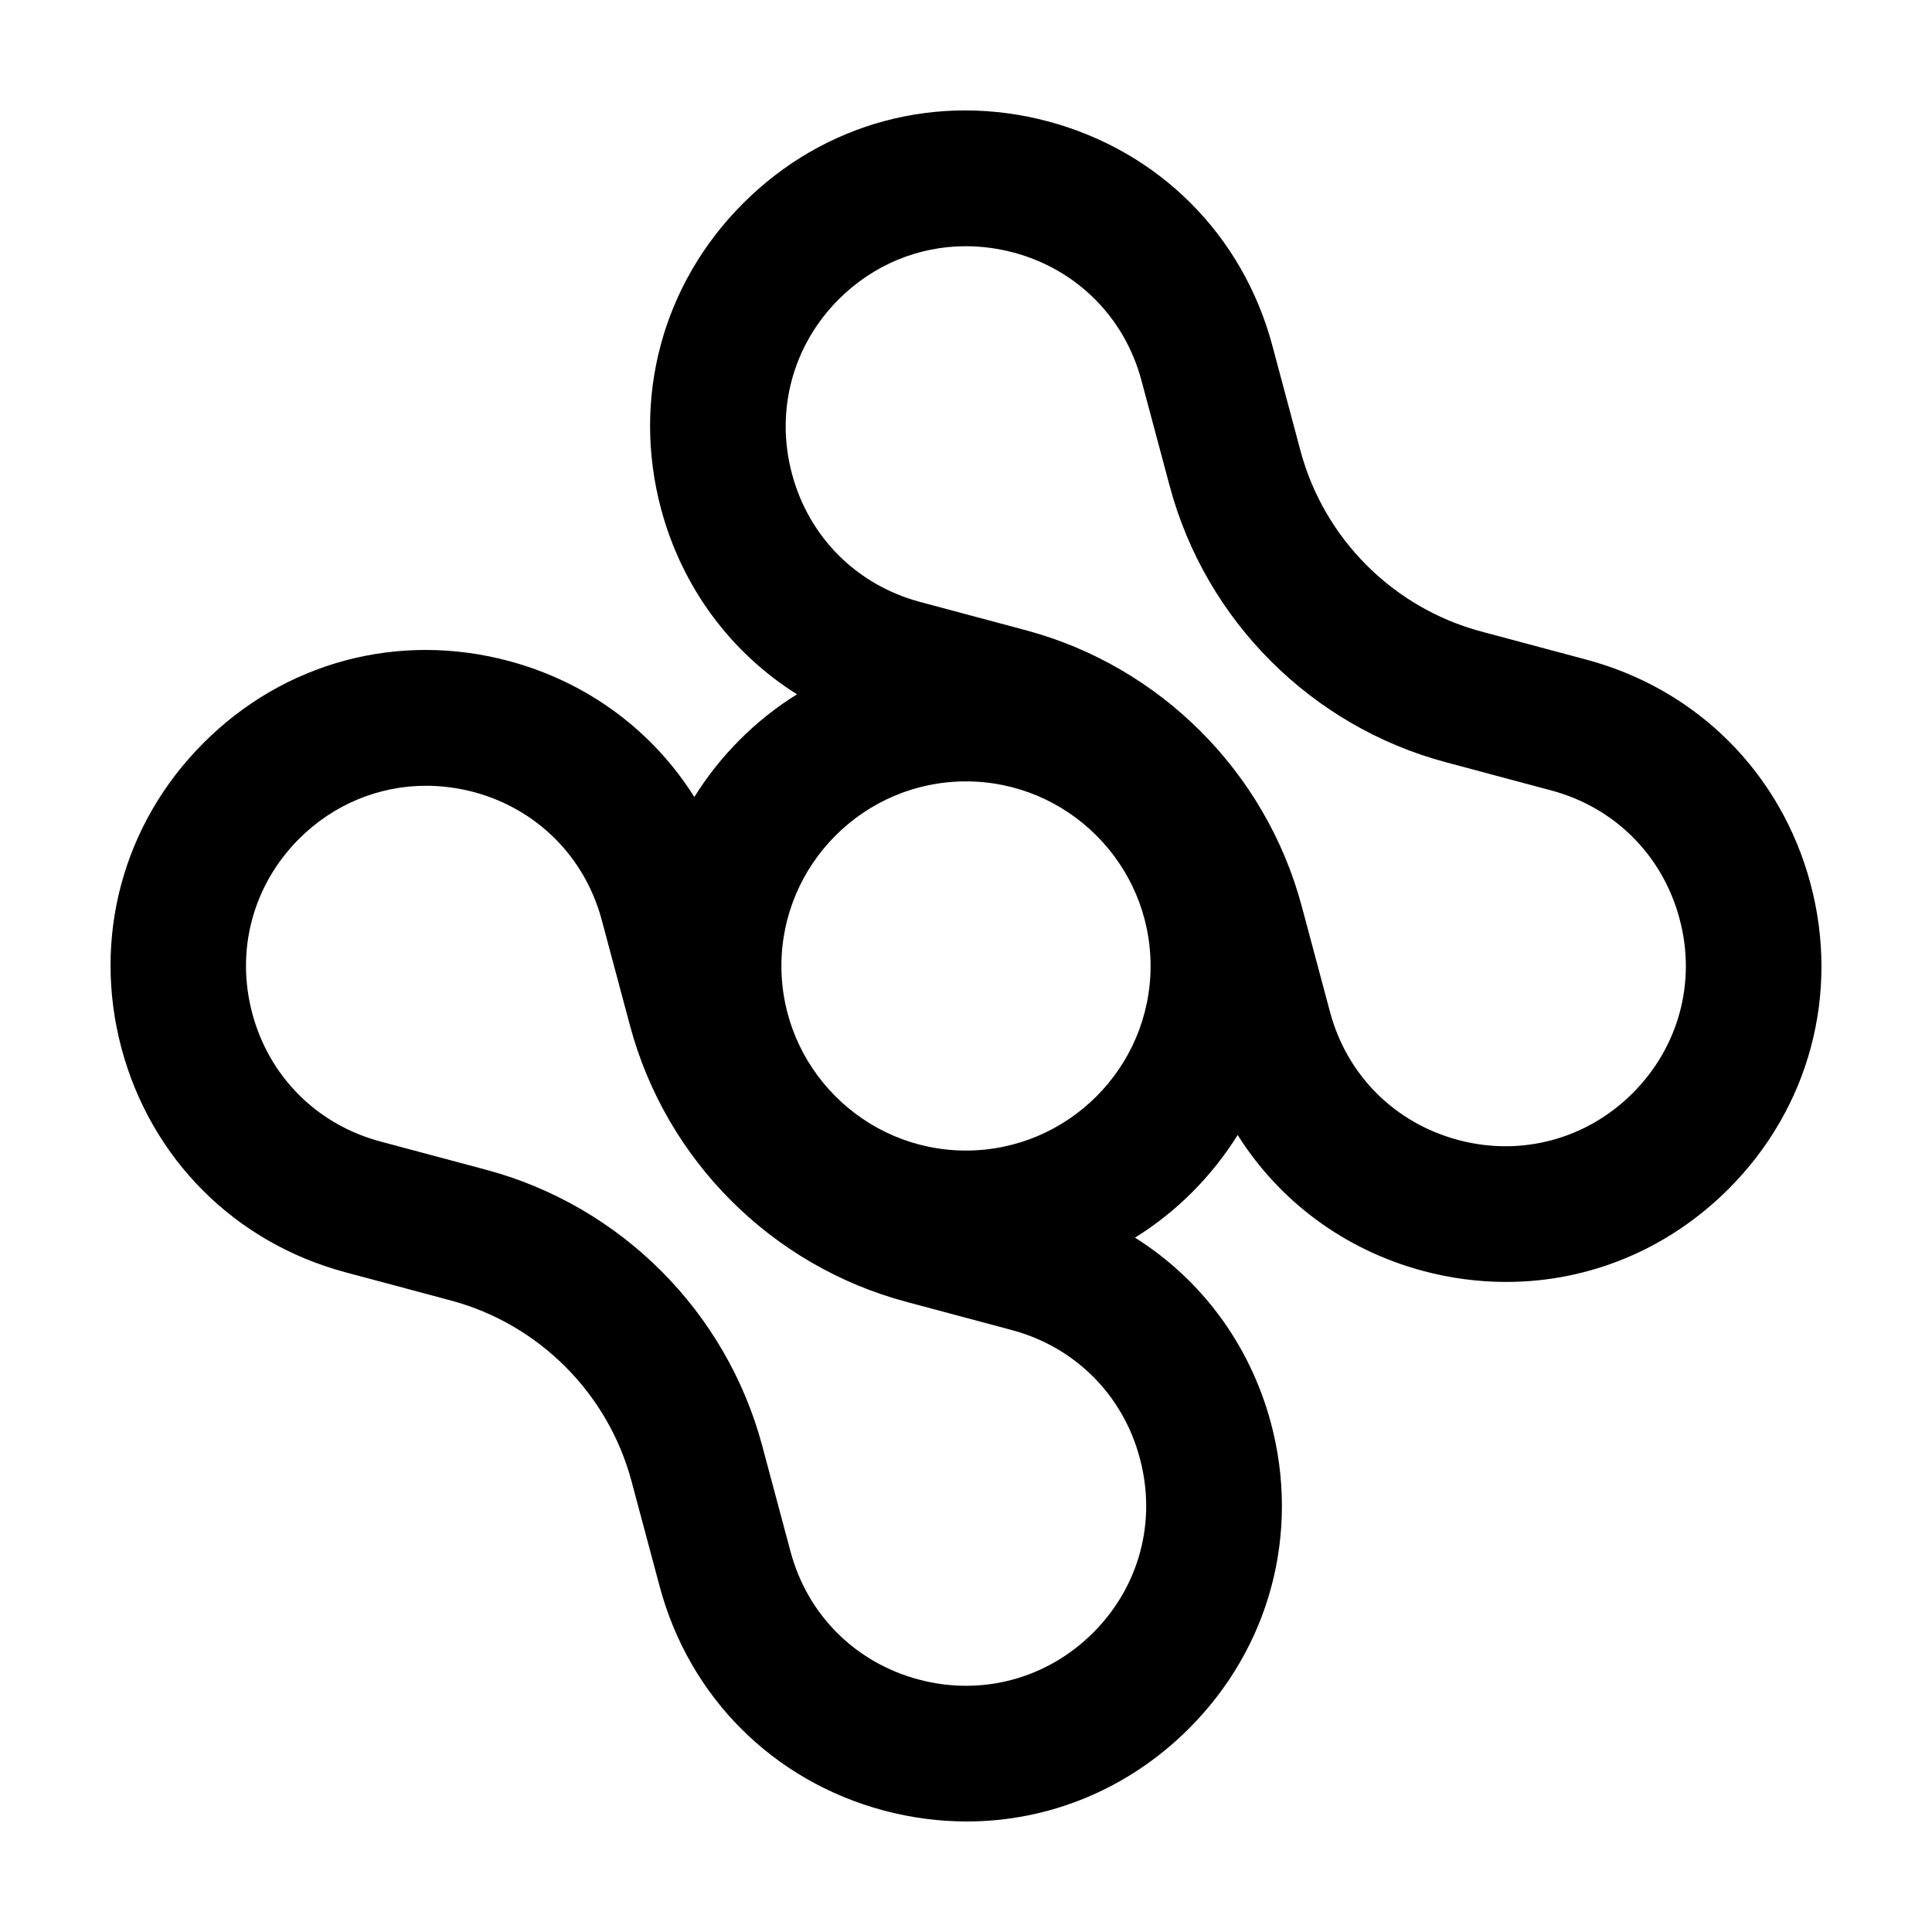 <?xml version="1.0" encoding="UTF-8"?>
<!-- Uploaded to: ICON Repo, www.svgrepo.com, Generator: ICON Repo Mixer Tools -->
<svg fill="#000000" width="800px" height="800px" version="1.1" viewBox="144 144 512 512" xmlns="http://www.w3.org/2000/svg">
 <path d="m623.79 378.13c-7.859-29.27-30.027-51.438-59.297-59.297l-28.062-7.508c-23.227-6.246-41.516-24.535-47.762-47.762l-7.508-28.062c-7.859-29.27-30.027-51.438-59.297-59.297s-59.551 0.25-80.961 21.715c-21.41 21.41-29.523 51.691-21.715 80.961 5.594 20.859 18.488 38.09 36.023 49.121-11.035 6.852-20.355 16.223-27.207 27.207-11.035-17.531-28.266-30.43-49.121-36.023-29.27-7.859-59.551 0.25-80.961 21.715-21.41 21.41-29.523 51.691-21.715 80.961 7.859 29.27 30.027 51.438 59.297 59.297l28.062 7.508c23.227 6.246 41.516 24.535 47.762 47.762l7.508 28.062c7.859 29.27 30.027 51.438 59.297 59.297 7.356 1.965 14.762 2.922 22.066 2.922 21.816 0 42.824-8.566 58.895-24.637 21.41-21.41 29.523-51.691 21.715-80.961-5.594-20.859-18.488-38.09-36.023-49.121 11.035-6.852 20.355-16.223 27.207-27.207 11.035 17.531 28.266 30.43 49.121 36.023 7.356 1.965 14.762 2.922 22.066 2.922 21.816 0 42.824-8.566 58.895-24.637 21.414-21.41 29.527-51.688 21.715-80.961zm-190.09 198.55c-12.242 12.242-29.574 16.879-46.301 12.395-16.727-4.484-29.422-17.129-33.906-33.906l-7.508-28.062c-9.523-35.57-37.535-63.582-73.152-73.102l-28.062-7.508c-16.727-4.484-29.422-17.129-33.906-33.906-4.484-16.727 0.152-34.059 12.395-46.301 9.168-9.168 21.211-14.055 33.656-14.055 4.18 0 8.414 0.555 12.645 1.664 16.727 4.484 29.422 17.18 33.906 33.906l7.508 28.062c9.523 35.57 37.535 63.582 73.102 73.102l28.062 7.508c16.727 4.484 29.422 17.129 33.906 33.906 4.535 16.773-0.102 34.055-12.344 46.297zm-33.703-127.77c-26.953 0-48.918-21.965-48.918-48.918s21.965-48.918 48.918-48.918 48.918 21.965 48.918 48.918-21.965 48.918-48.918 48.918zm176.68-15.215c-12.242 12.242-29.574 16.879-46.301 12.395-16.727-4.484-29.422-17.129-33.906-33.906l-7.508-28.062c-9.523-35.57-37.535-63.582-73.102-73.102l-28.062-7.508c-16.727-4.484-29.422-17.129-33.906-33.906-4.484-16.727 0.152-34.059 12.395-46.301 9.168-9.168 21.211-14.055 33.656-14.055 4.18 0 8.414 0.555 12.645 1.664 16.727 4.484 29.422 17.129 33.906 33.906l7.508 28.062c9.523 35.57 37.535 63.582 73.102 73.102l28.062 7.508c16.727 4.484 29.422 17.18 33.906 33.906 4.535 16.723-0.152 34.055-12.395 46.297z"/>
</svg>